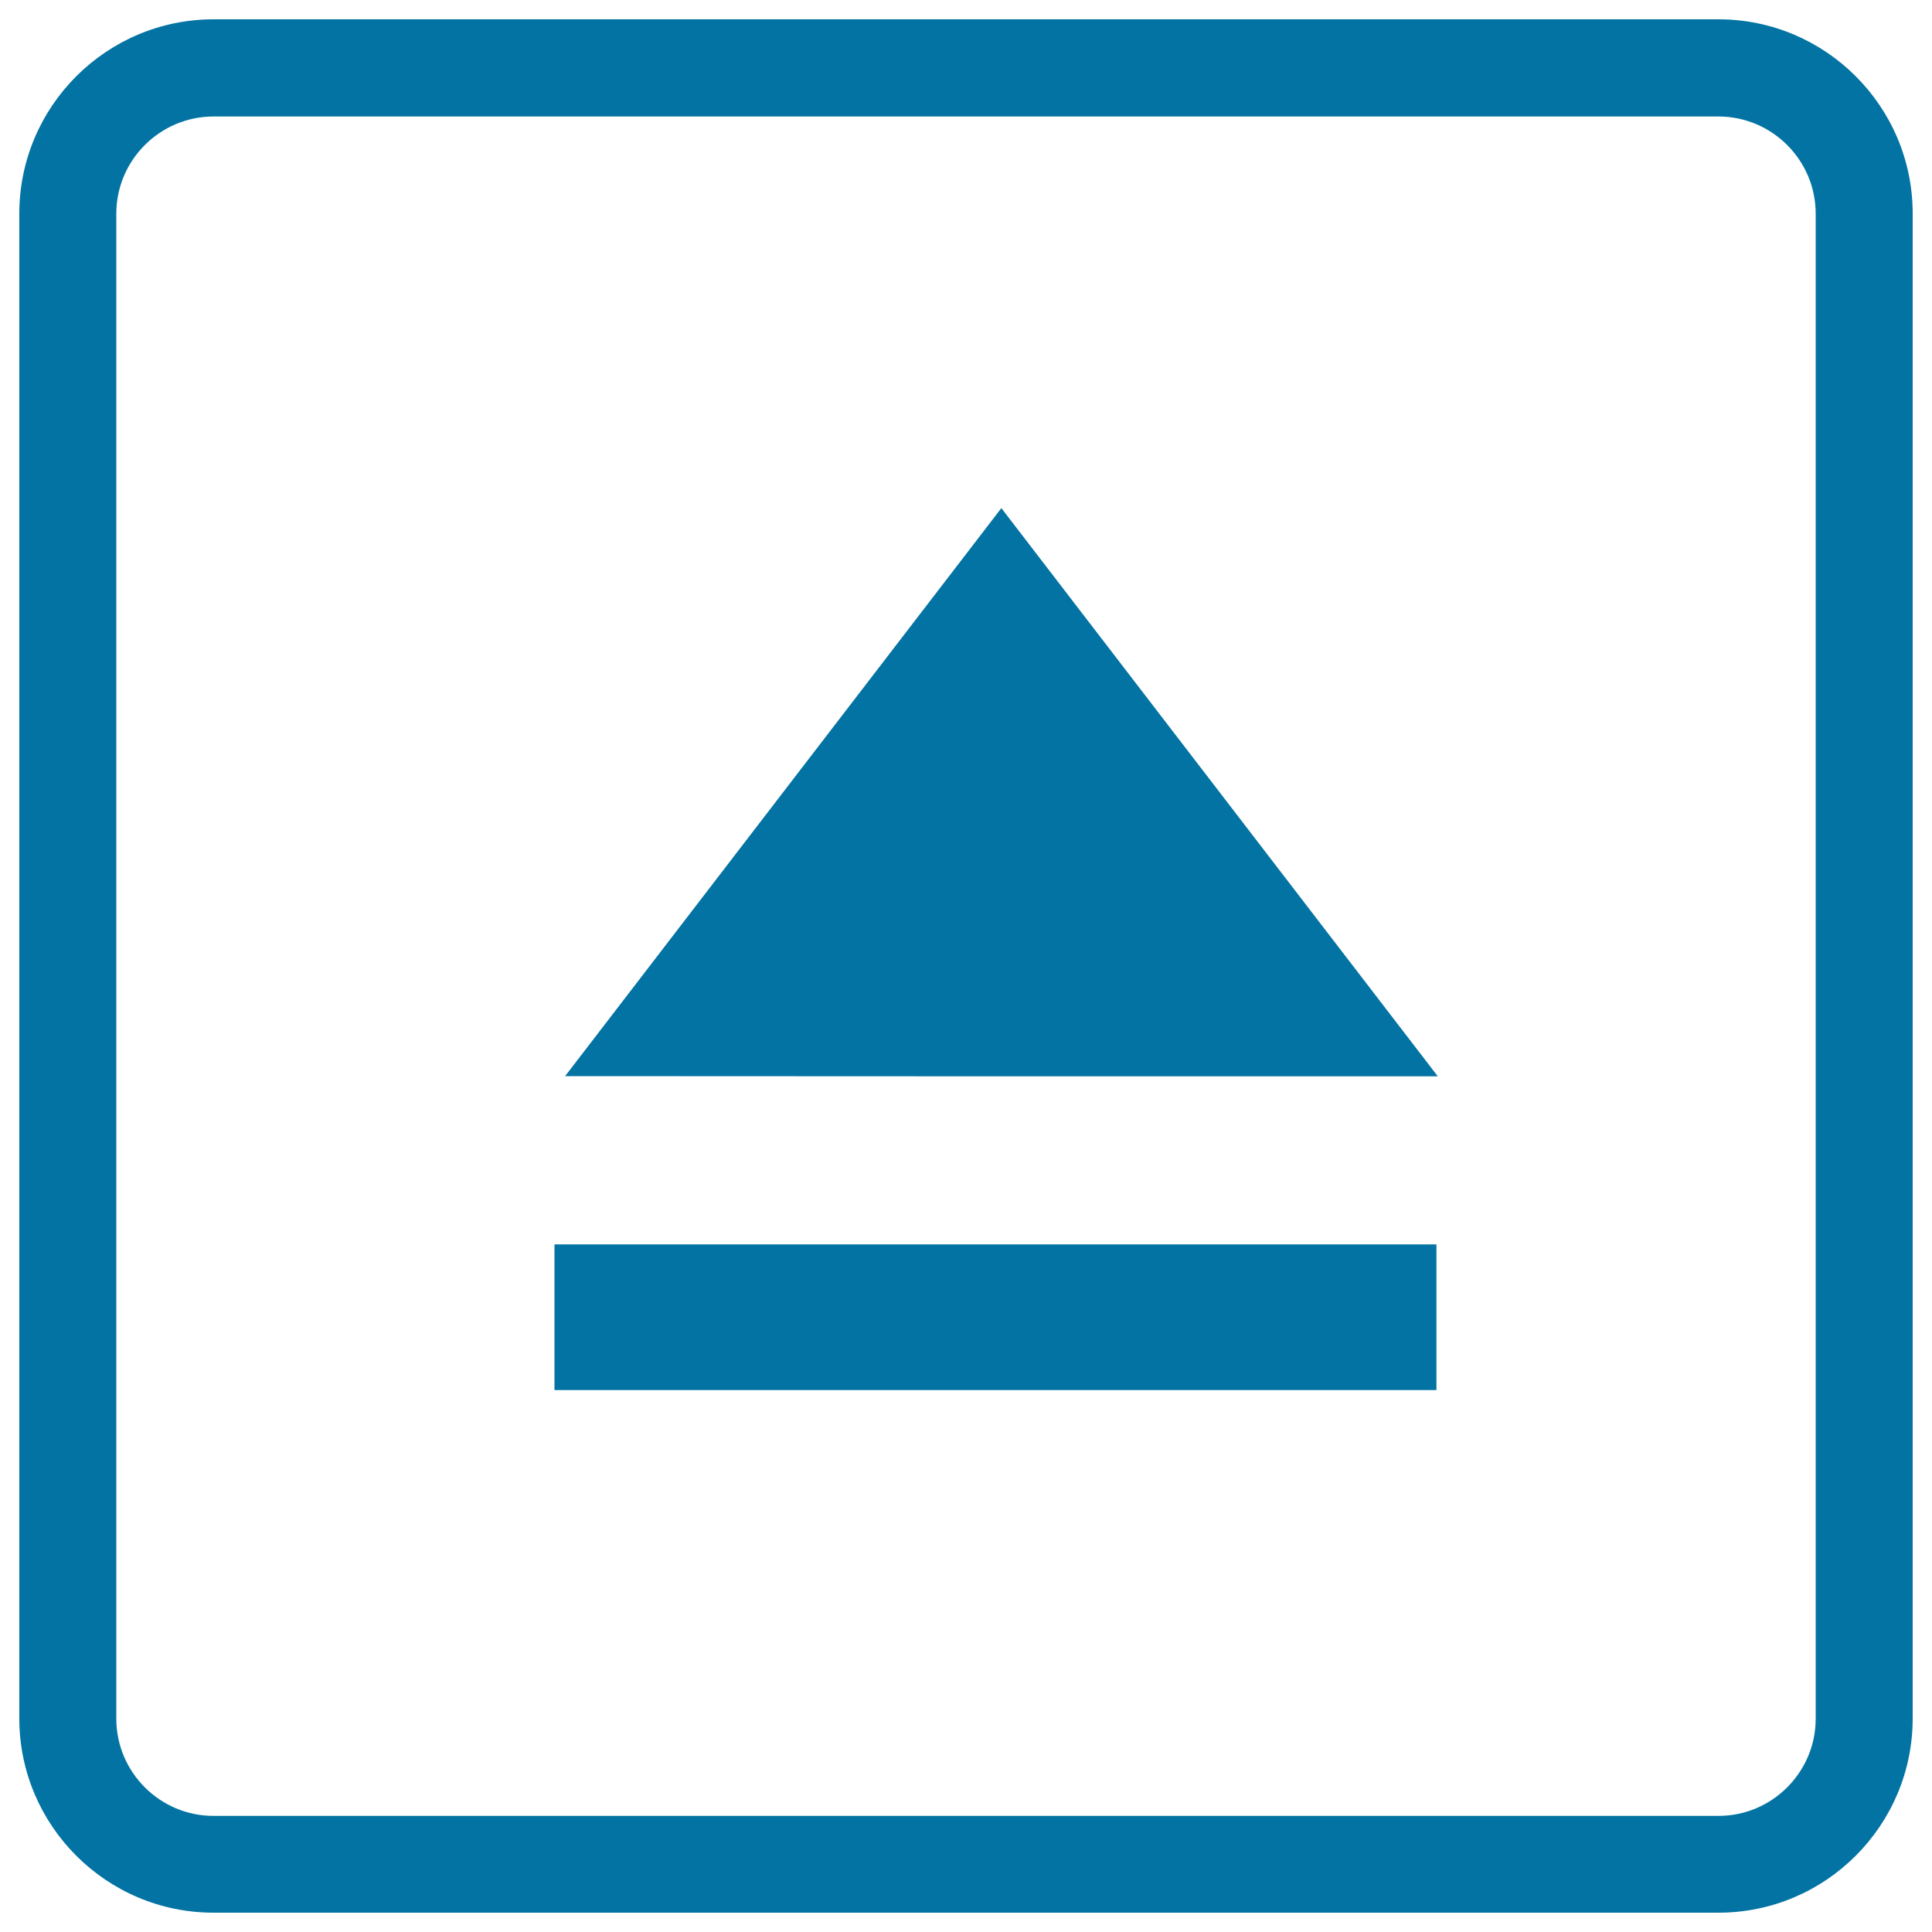 <svg xmlns="http://www.w3.org/2000/svg" viewBox="0 0 1000 1000" style="fill:#0273a2">
<title>Eject Square Button SVG icon</title>
<g><g><path d="M889.5,990h-779C55.1,990,10,944.9,10,889.5v-779C10,55.1,55.1,10,110.5,10h779C944.9,10,990,55.1,990,110.5v779C990,944.9,944.9,990,889.5,990z M110.5,60.3c-27.7,0-50.3,22.6-50.3,50.3v779c0,27.7,22.6,50.3,50.3,50.3h779c27.7,0,50.3-22.6,50.3-50.3v-779c0-27.7-22.6-50.3-50.3-50.3H110.5z"/><g><g><polygon points="518.3,557.1 744.2,557.1 518.3,263 292.5,557 "/></g><rect x="287" y="644.1" width="456.5" height="75.4"/></g></g></g>
</svg>